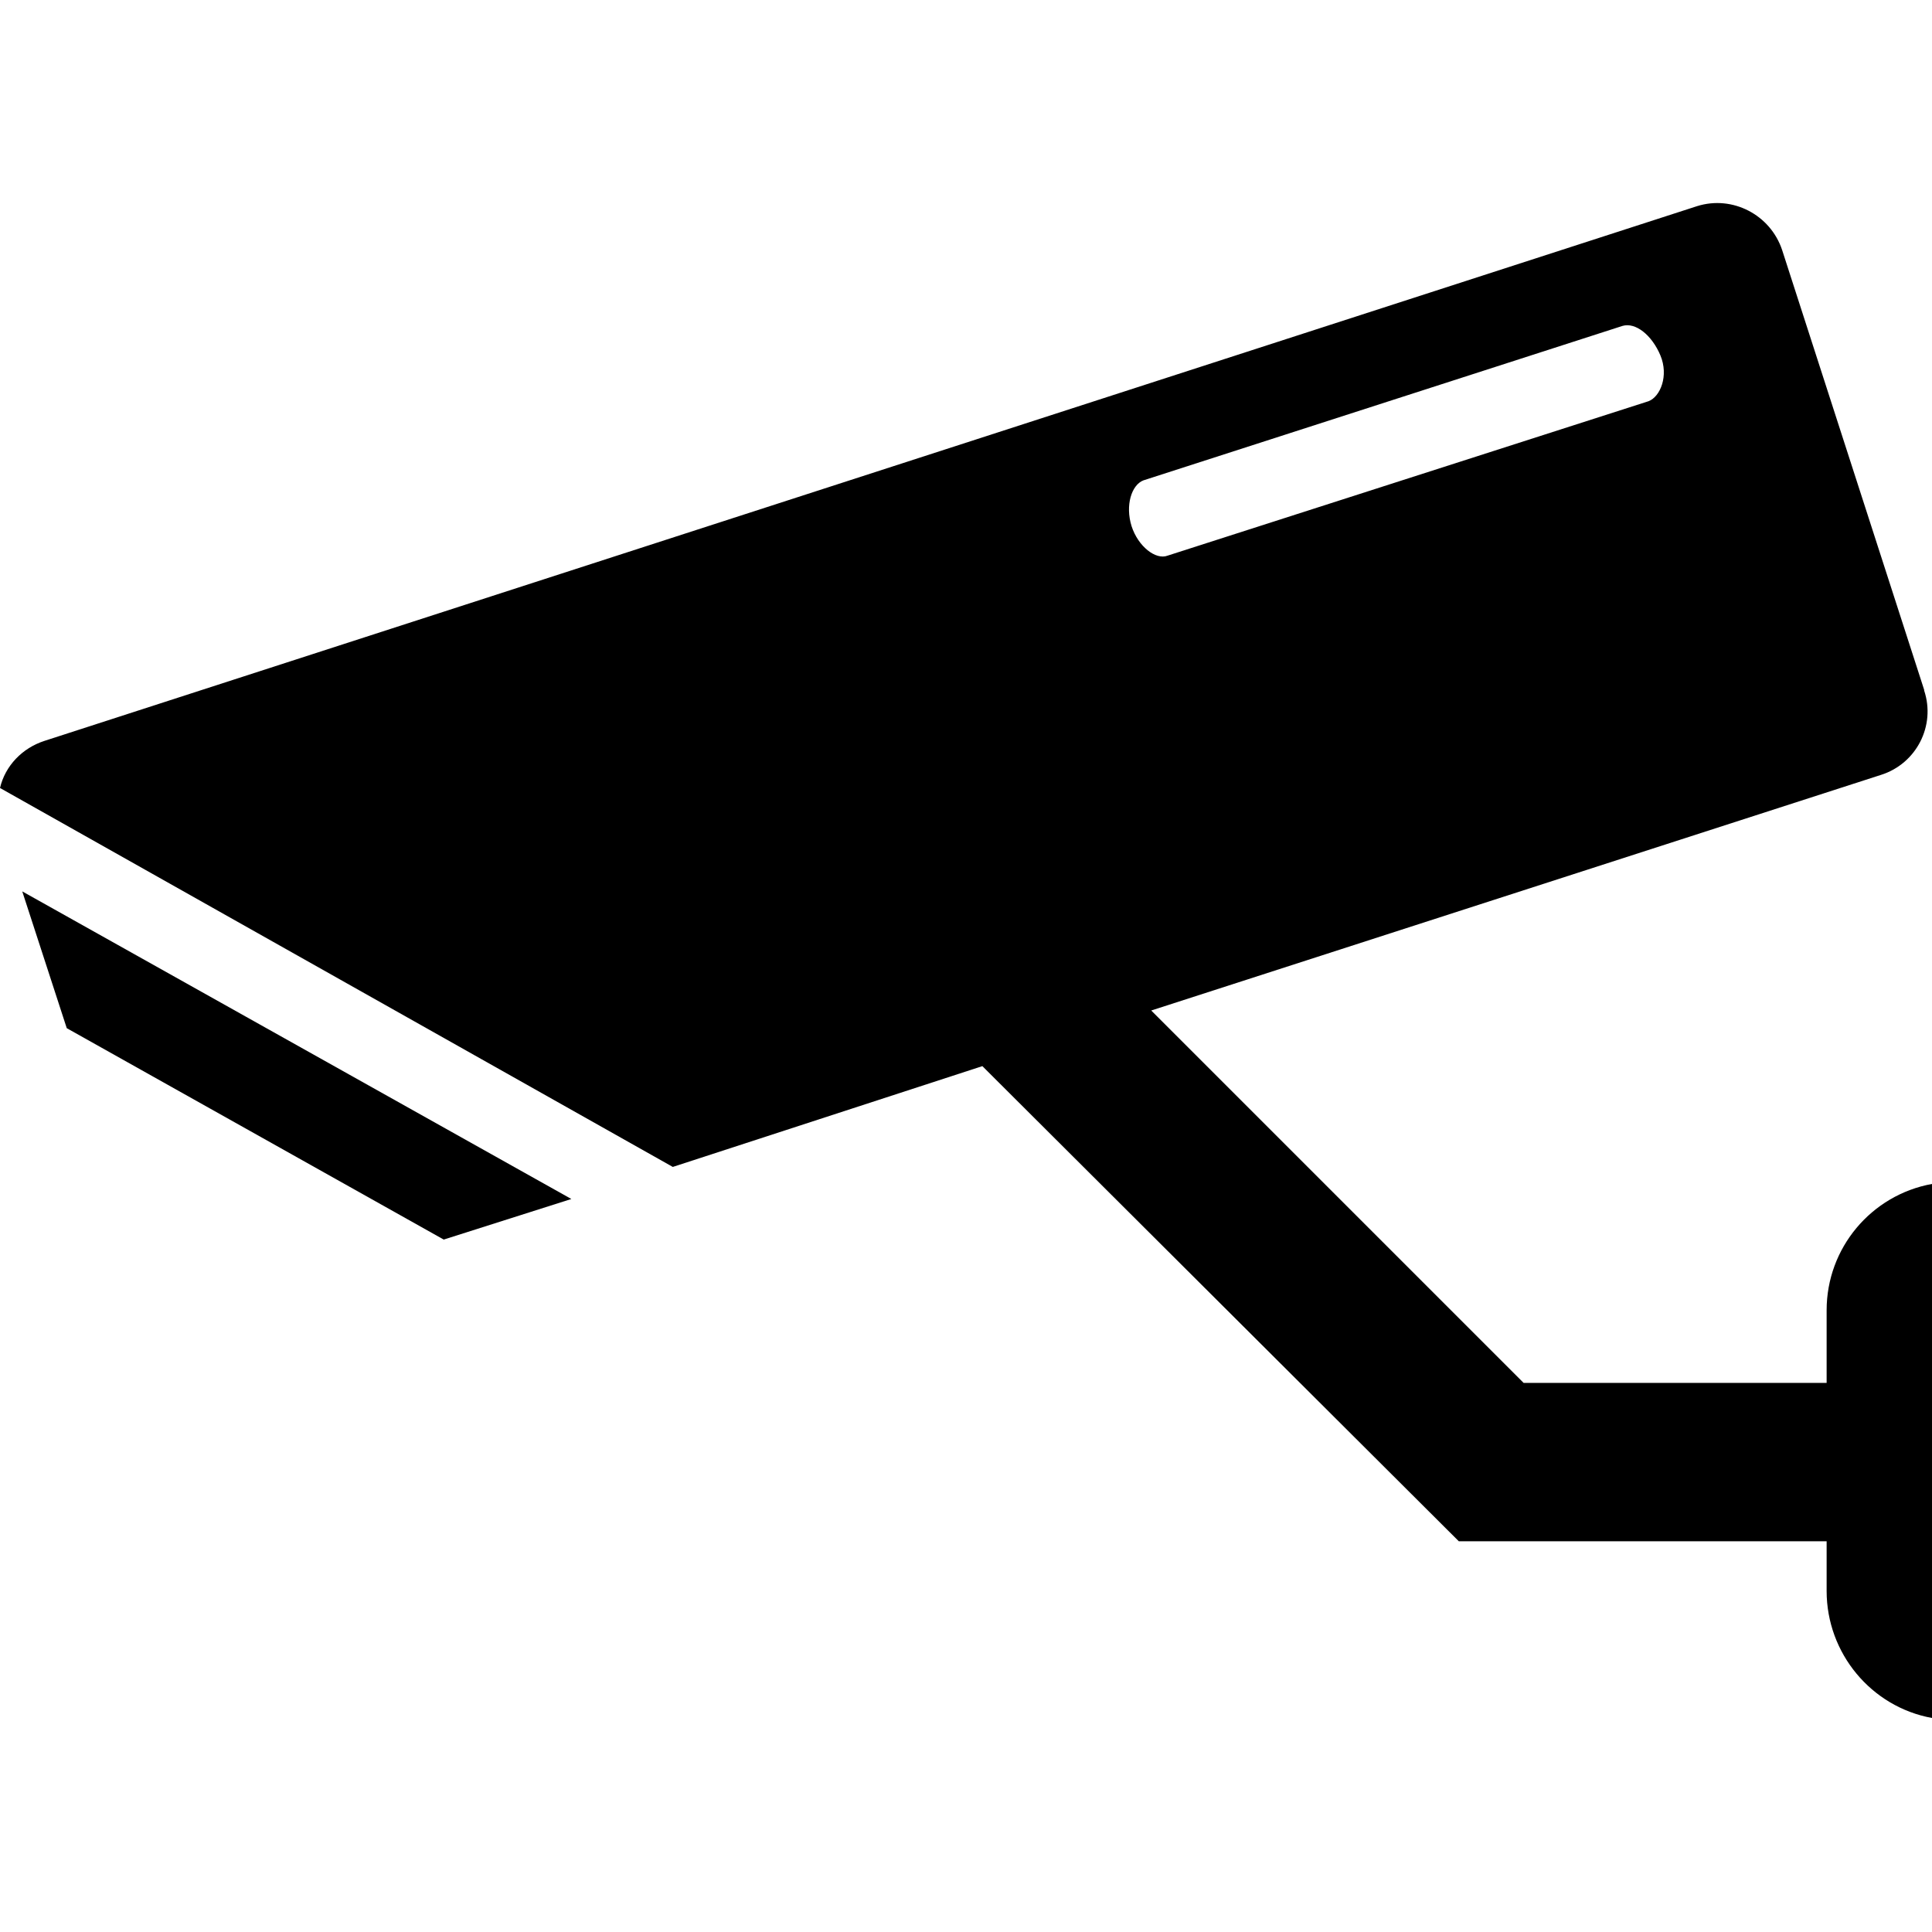 <?xml version="1.0" encoding="utf-8"?>
<!-- Generator: Adobe Illustrator 22.1.0, SVG Export Plug-In . SVG Version: 6.00 Build 0)  -->
<svg version="1.1" id="Layer_1" xmlns="http://www.w3.org/2000/svg" xmlns:xlink="http://www.w3.org/1999/xlink" x="0px" y="0px"
	 viewBox="0 0 295.2 295.2" style="enable-background:new 0 0 295.2 295.2;" xml:space="preserve">
<polygon points="10.2,157.1 67.8,189.4 87.3,183.2 3.4,136.2 "/>
<path d="M279.1,200.2v11.1h-46.3l-56.9-56.9l111.5-36c5.4-1.7,8.4-7.5,6.6-12.9c0,0,0-0.1,0-0.1l-21.7-67.2c-1.8-5.4-7.6-8.4-13-6.7
	L6.8,113.2c-3.4,1.1-6,3.8-6.8,7.2l102.8,57.9l47.3-15.4l72.8,72.6h56.2v7.6c0,9.5,6.8,17.7,16.1,19.4v-81.6
	C285.9,182.6,279.1,190.7,279.1,200.2z M172.9,80.4c-1-3.2,0-6.3,1.8-7l73.2-23.6c2-0.6,4.5,1.4,5.8,4.5c1.3,3.1,0,6.3-1.8,7
	l-73.5,23.6C176.6,85.6,173.9,83.5,172.9,80.4z"/>
</svg>
